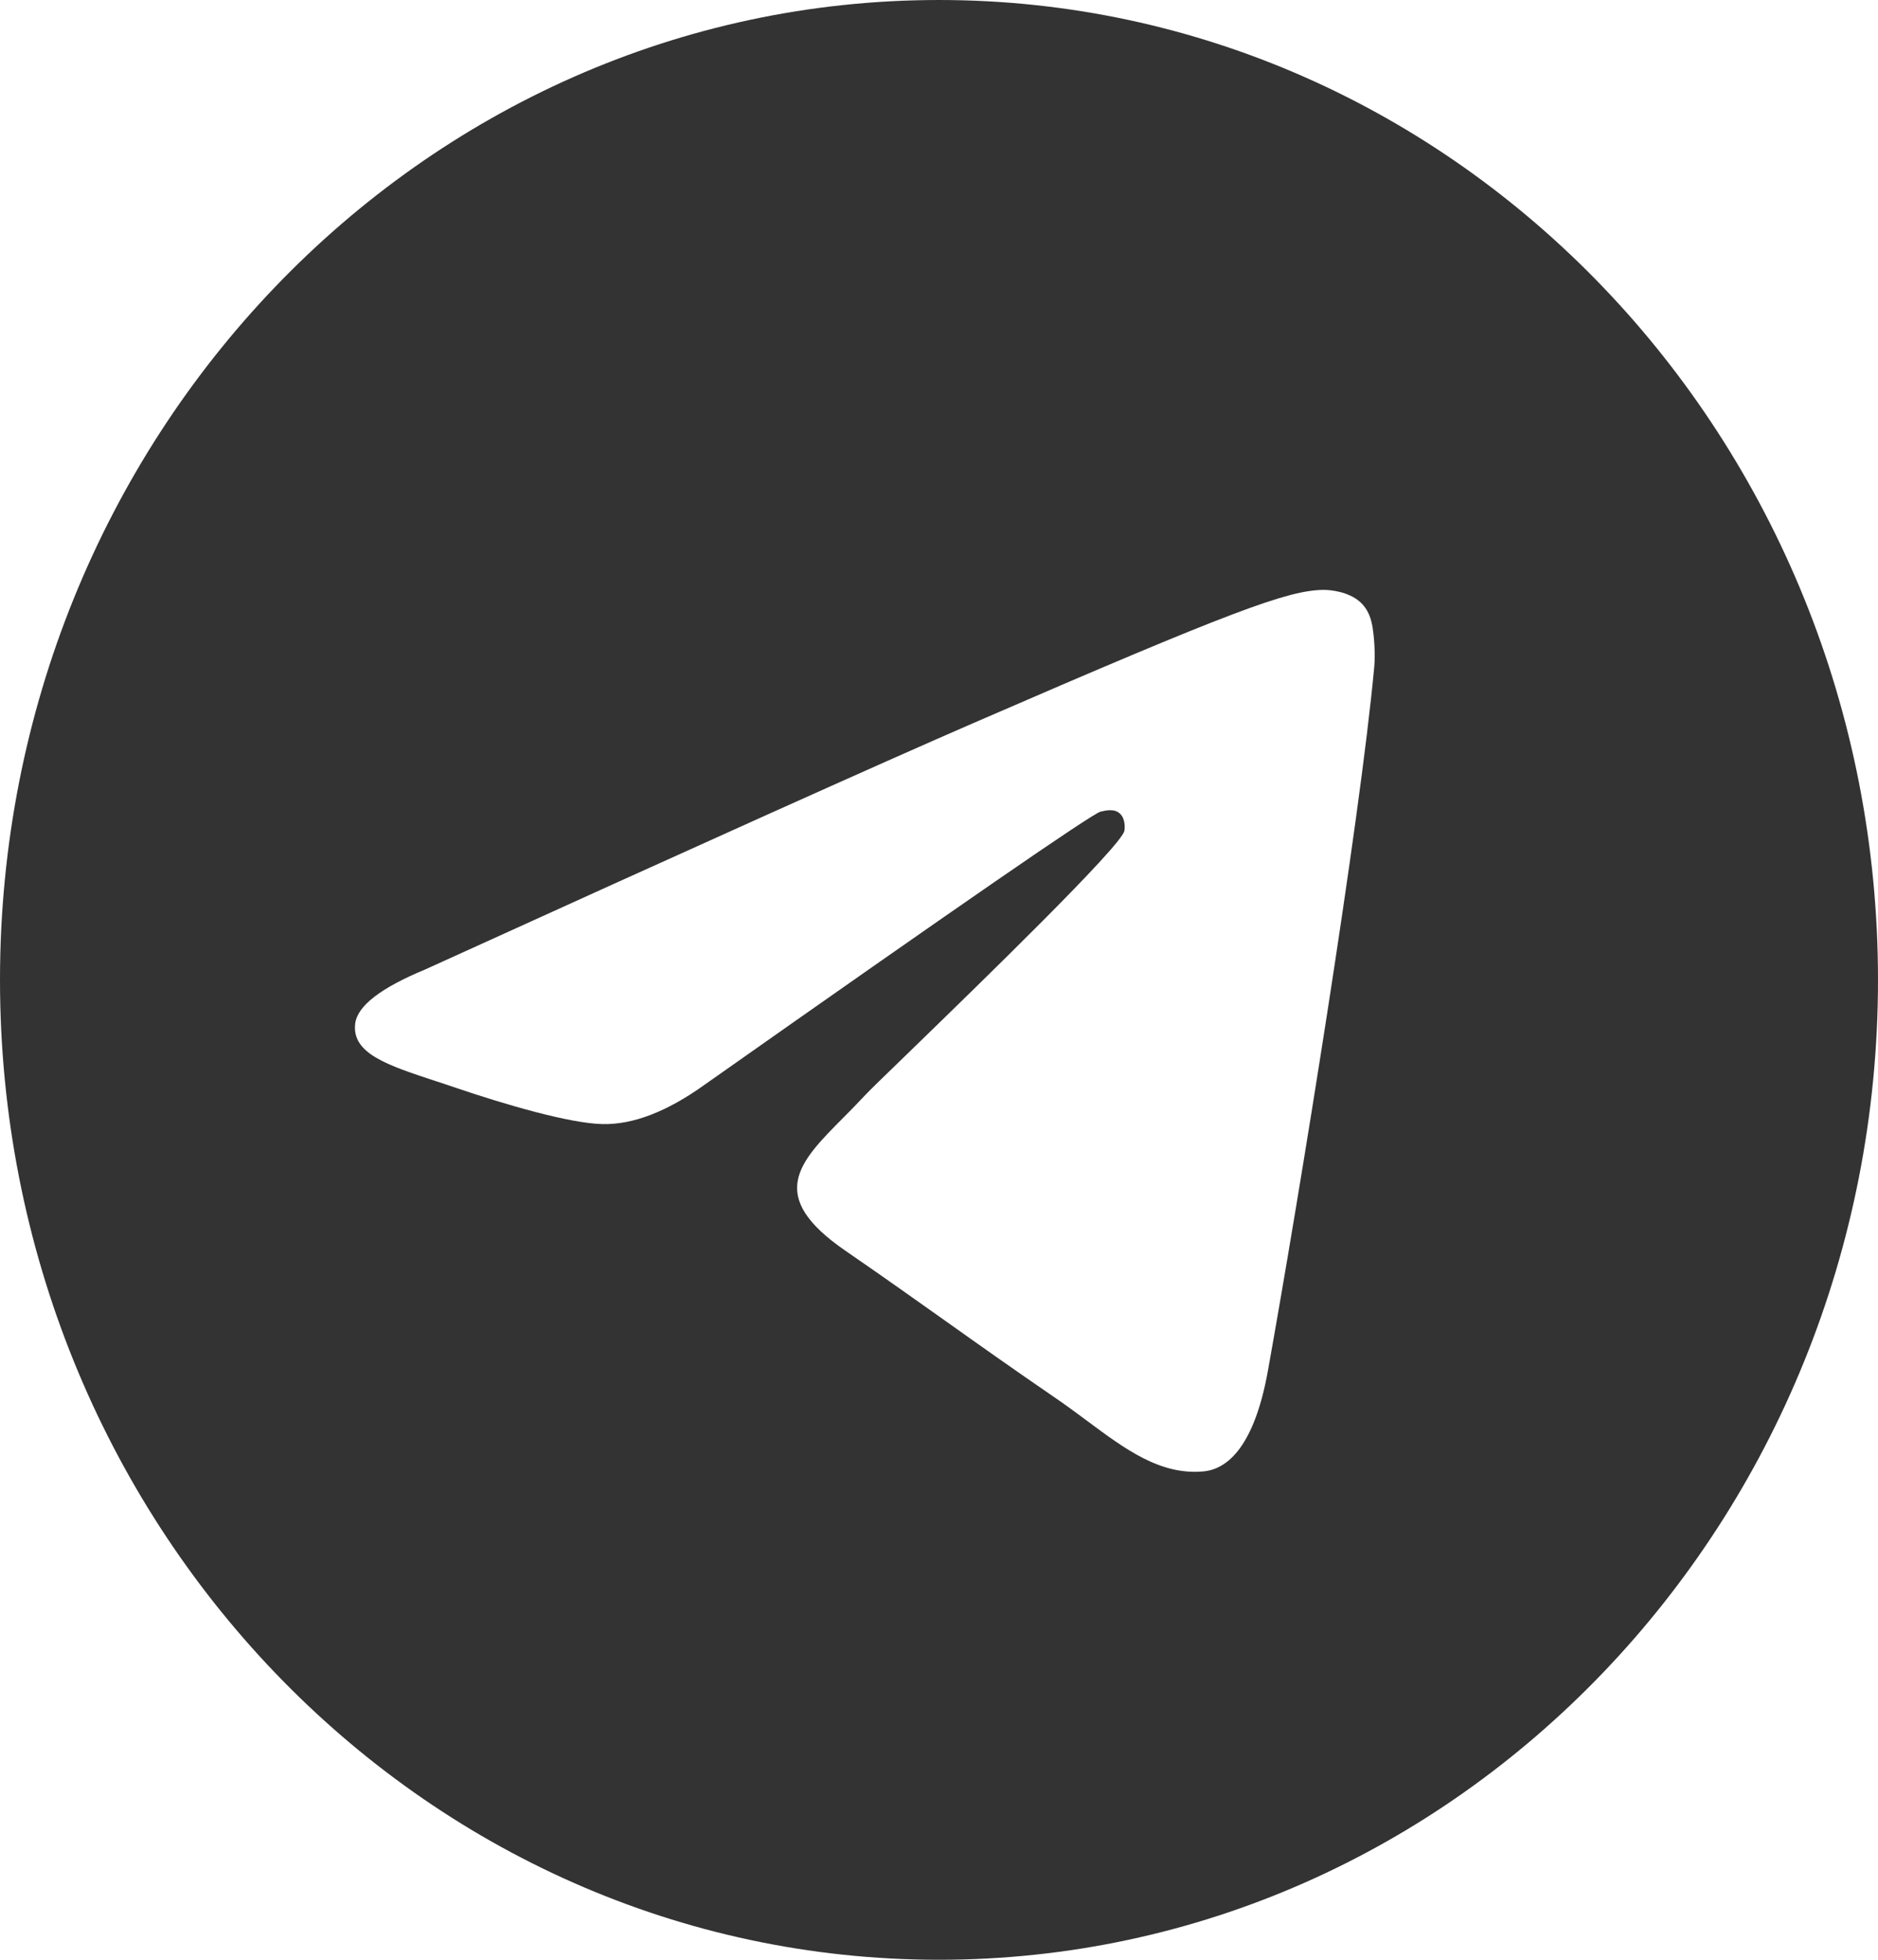 <svg width="23" height="24" viewBox="0 0 23 24" fill="none" xmlns="http://www.w3.org/2000/svg">
<path fill-rule="evenodd" clip-rule="evenodd" d="M23 12C23 18.627 17.851 24 11.5 24C5.149 24 0 18.627 0 12C0 5.373 5.149 0 11.5 0C17.851 0 23 5.373 23 12ZM11.912 8.859C10.794 9.344 8.558 10.349 5.206 11.873C4.661 12.099 4.376 12.32 4.35 12.536C4.306 12.902 4.744 13.045 5.341 13.241C5.422 13.268 5.507 13.295 5.593 13.325C6.18 13.524 6.97 13.757 7.38 13.766C7.753 13.774 8.169 13.614 8.628 13.285C11.76 11.079 13.377 9.964 13.478 9.94C13.55 9.923 13.649 9.901 13.716 9.964C13.784 10.026 13.777 10.144 13.77 10.176C13.726 10.369 12.006 12.038 11.116 12.902C10.838 13.171 10.641 13.362 10.601 13.406C10.511 13.503 10.419 13.596 10.331 13.685C9.785 14.233 9.376 14.645 10.354 15.317C10.823 15.64 11.199 15.907 11.574 16.173C11.983 16.464 12.392 16.754 12.92 17.116C13.055 17.208 13.183 17.303 13.308 17.396C13.785 17.751 14.213 18.069 14.742 18.019C15.049 17.989 15.366 17.688 15.528 16.788C15.909 14.663 16.657 10.059 16.831 8.161C16.846 7.995 16.826 7.782 16.811 7.689C16.796 7.595 16.764 7.462 16.648 7.364C16.51 7.247 16.297 7.222 16.202 7.224C15.769 7.232 15.106 7.473 11.912 8.859Z" fill="#333333"/>
</svg>
